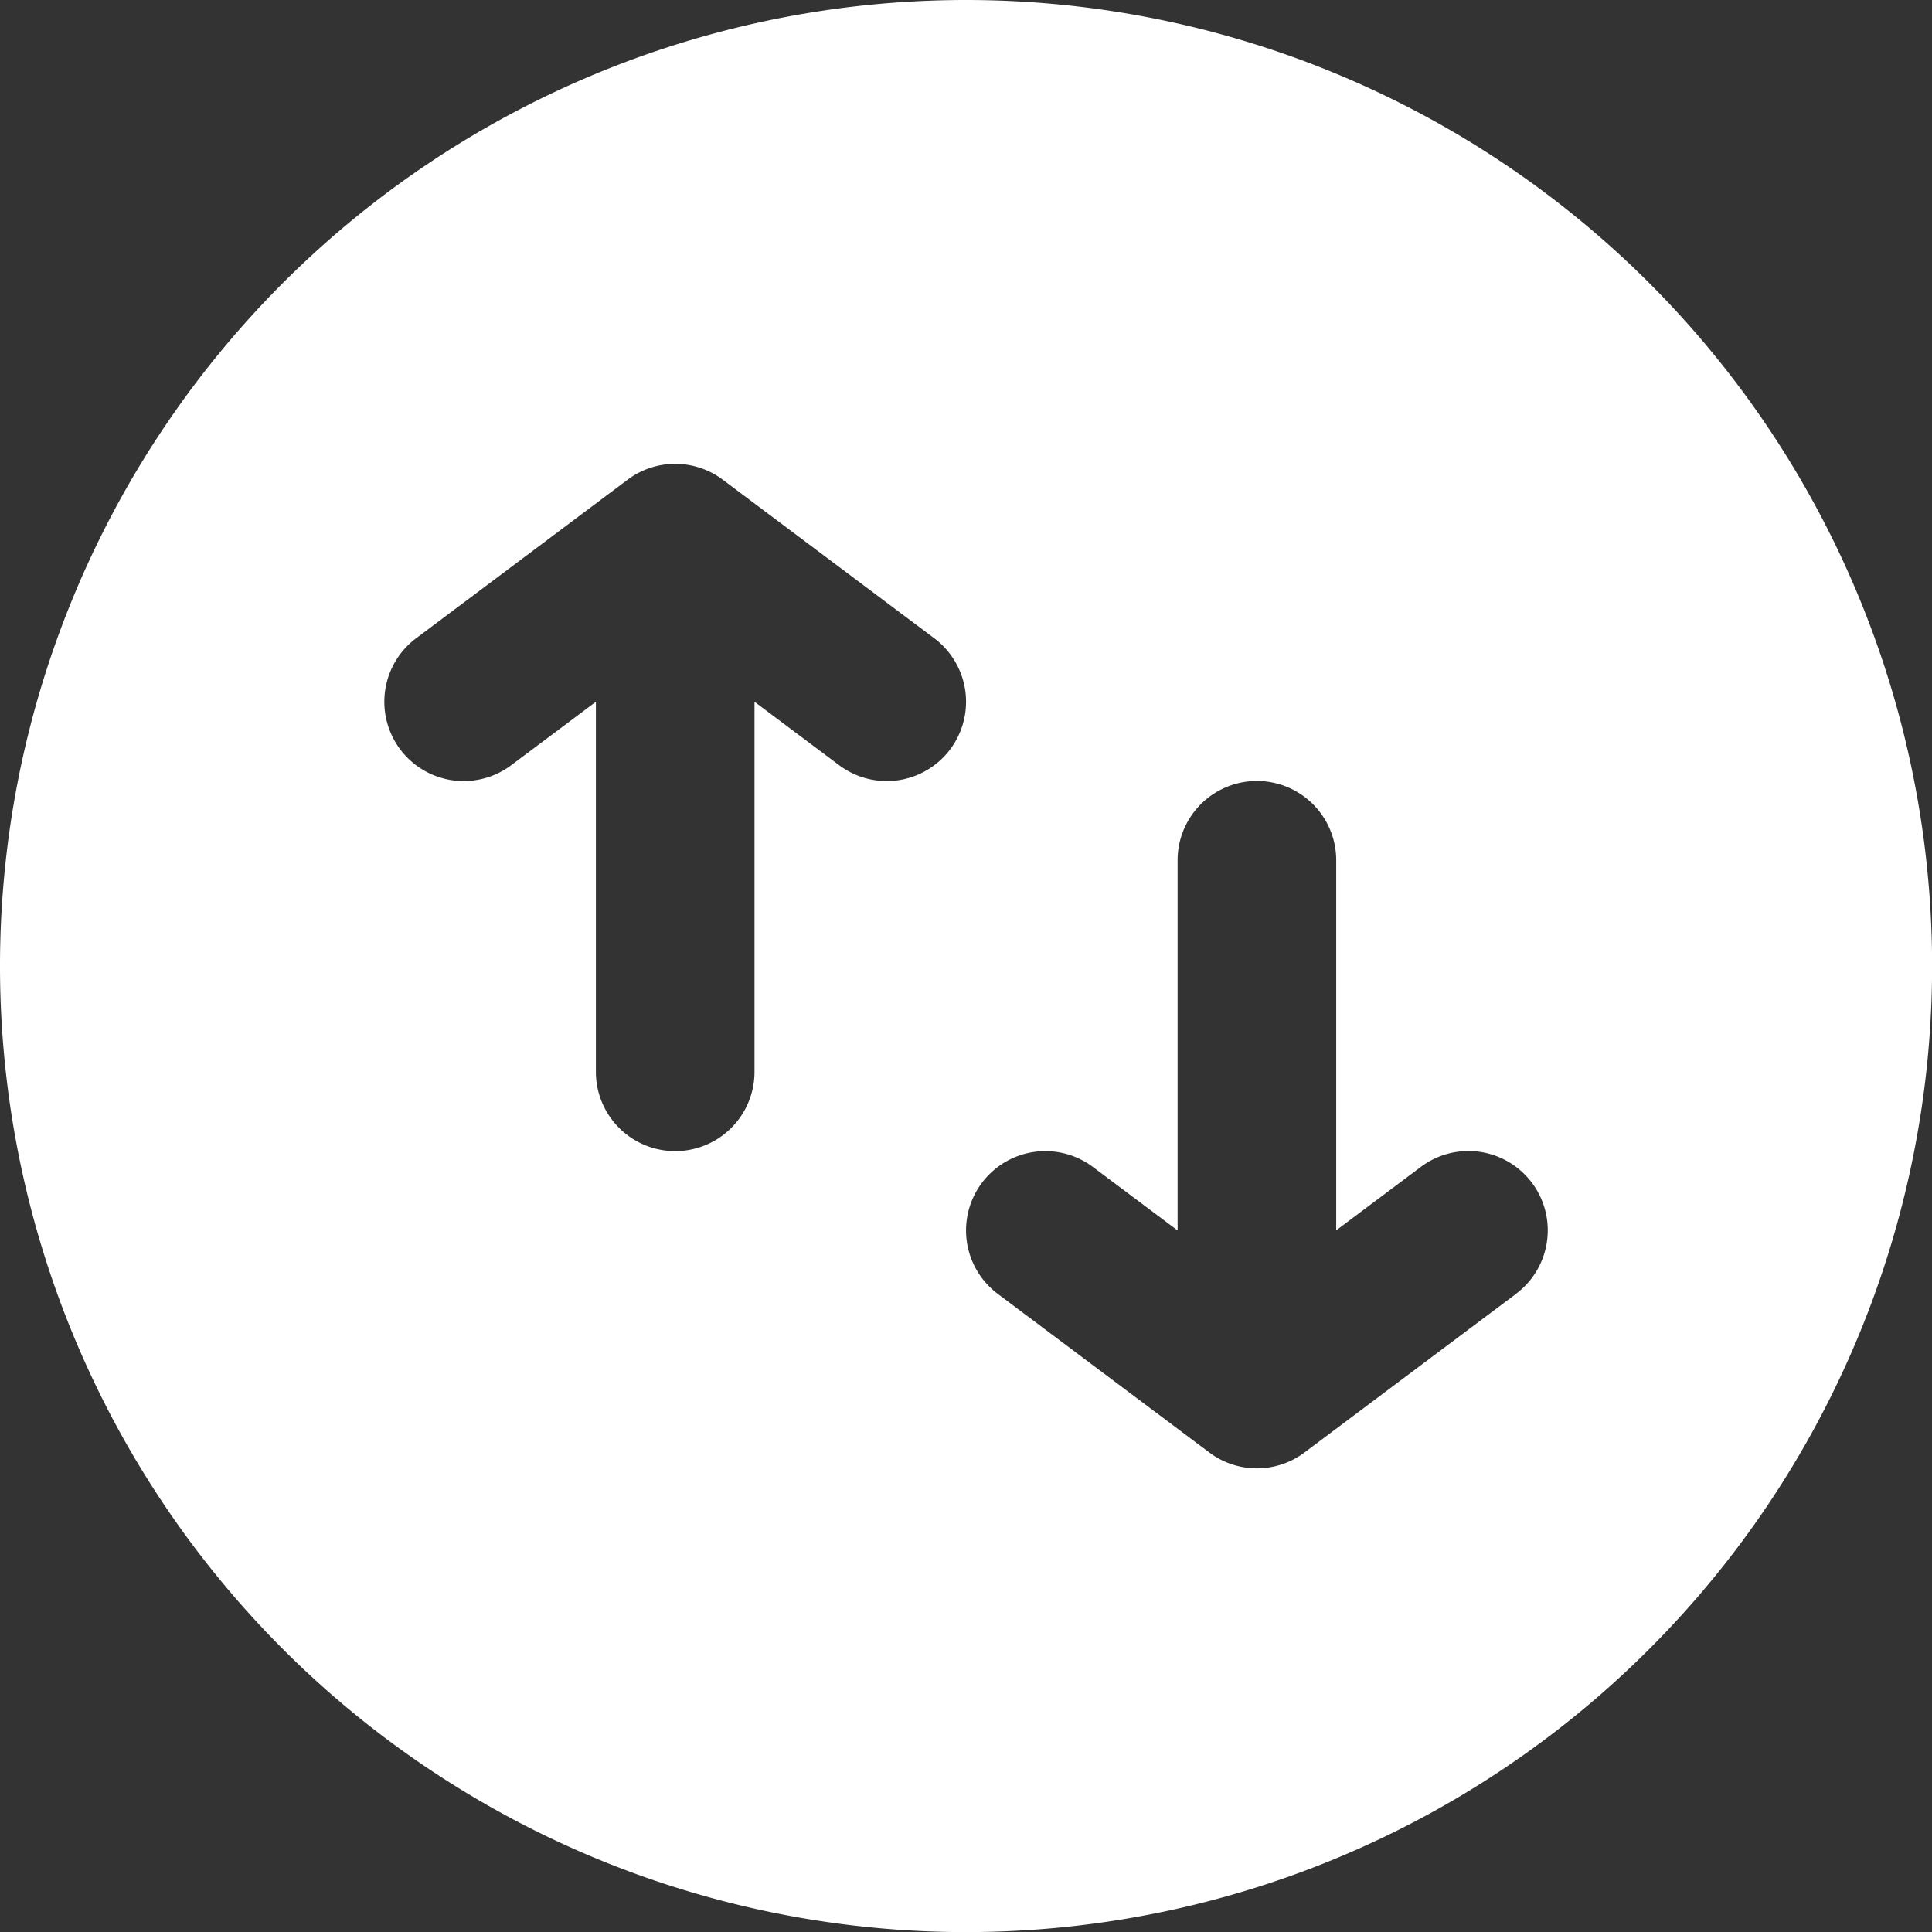 <svg xmlns="http://www.w3.org/2000/svg" xmlns:xlink="http://www.w3.org/1999/xlink" width="19.489" height="19.489" viewBox="0 0 19.489 19.489">
  <rect x="0" y="0" width="19.489" height="19.489" fill="#333333" stroke="none"/>
  <defs>
    <clipPath id="clip-path">
      <rect id="Rectangle_2145" data-name="Rectangle 2145" width="19.489" height="19.489" fill="#fff"/>
    </clipPath>
  </defs>
  <g id="Group_147545" data-name="Group 147545" transform="translate(0 0)">
    <g id="Group_145909" data-name="Group 145909" transform="translate(0 0)" clip-path="url(#clip-path)">
      <path id="Path_22681" data-name="Path 22681" d="M9.745,0A9.745,9.745,0,1,0,19.49,9.745,9.745,9.745,0,0,0,9.745,0m-.16,7.559a.8.8,0,0,1-1.12.16l-.854-.64v3.733a.8.8,0,0,1-1.6,0V7.079l-.854.64a.8.8,0,1,1-.96-1.28l2.134-1.6a.8.8,0,0,1,.96,0l2.134,1.6a.8.8,0,0,1,.16,1.12m5.708,5.493-2.134,1.6a.8.8,0,0,1-.96,0l-2.134-1.6a.8.8,0,1,1,.96-1.28l.854.64V8.678a.8.8,0,1,1,1.6,0v3.733l.854-.64a.8.8,0,0,1,.96,1.28" transform="translate(0 0)" fill="#fff" fill-rule="evenodd"/>
    </g>
  </g>
</svg>
